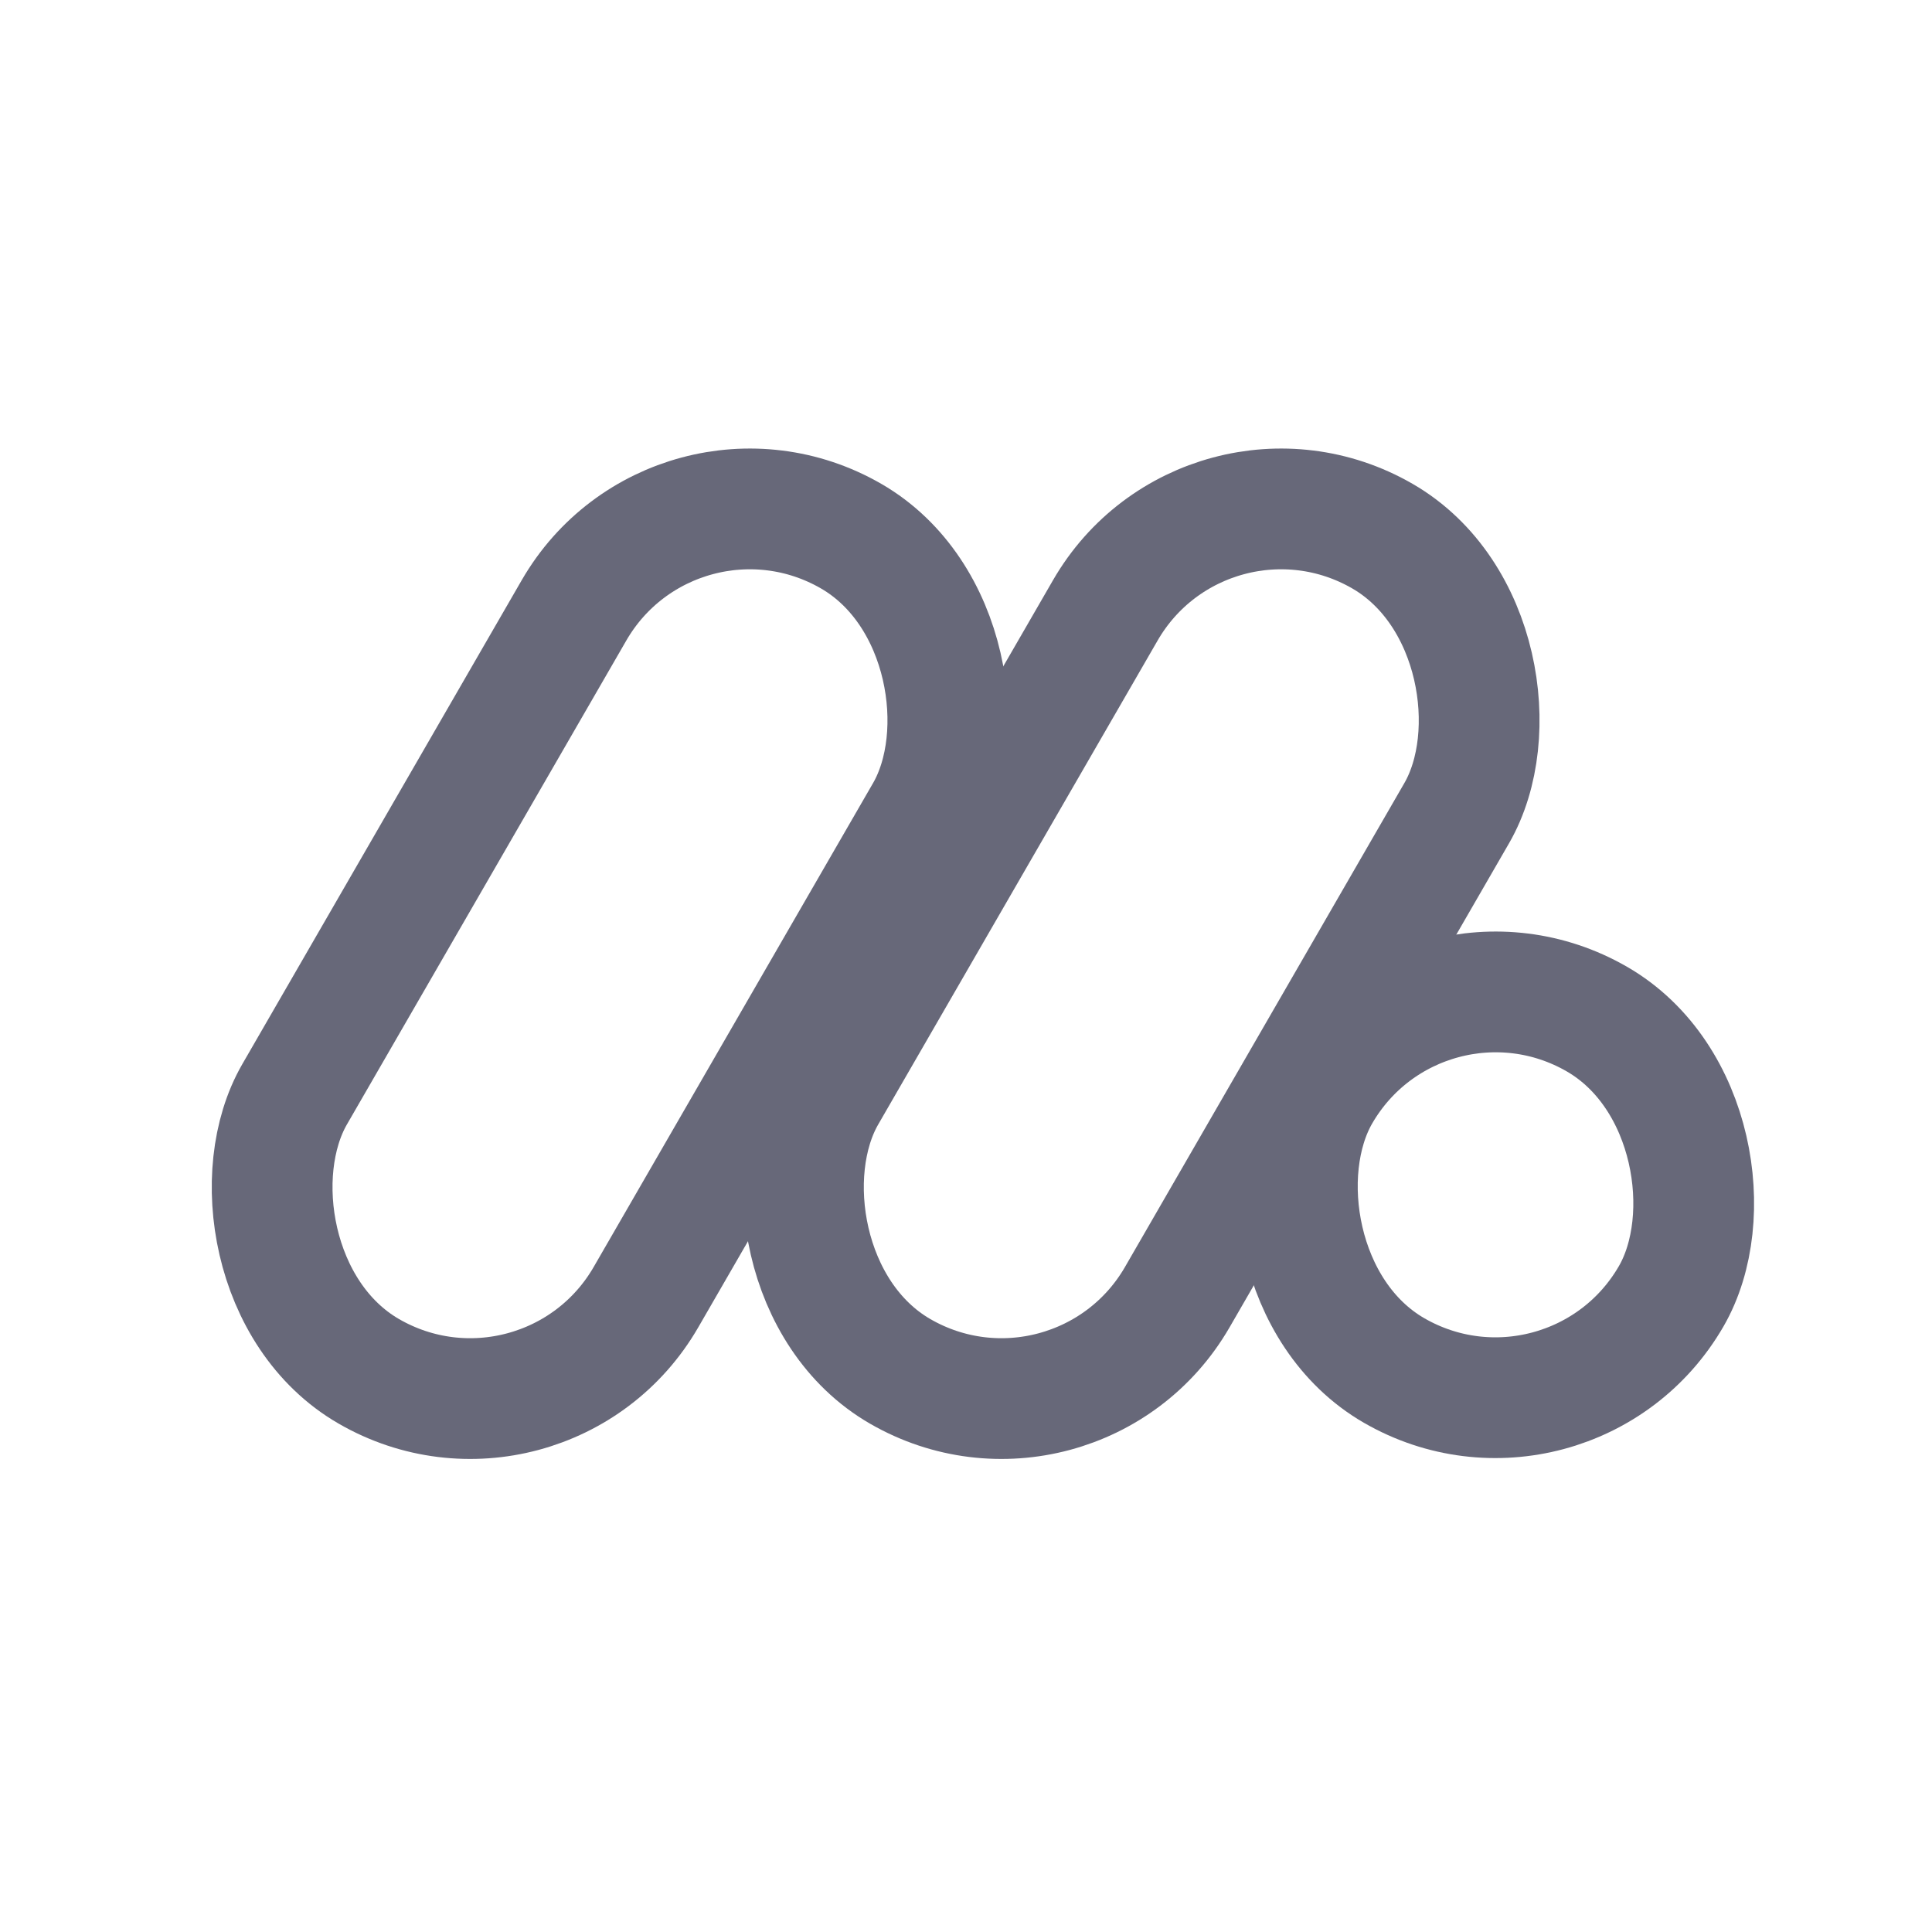 <svg xmlns="http://www.w3.org/2000/svg" fill="none" viewBox="0 0 20 20" height="20" width="20">
<g clip-path="url(#clip0_5050_59189)">
<rect stroke-width="1.25" stroke="#676879" transform="rotate(30 6.992 4.5)" rx="2.1" height="9.984" width="4.2" y="4.5" x="6.992"/>
<rect stroke-width="1.25" stroke="#676879" transform="rotate(30 12.492 4.5)" rx="2.1" height="9.984" width="4.2" y="4.5" x="12.492"/>
<rect stroke-width="1.25" stroke="#676879" transform="rotate(30 14.713 9.5)" rx="2.1" height="4.2" width="4.2" y="9.5" x="14.713"/>
</g>
<defs>
<clipPath id="clip0_5050_59189">
<rect fill="white" height="20" width="20"/>
</clipPath>
</defs>
</svg>